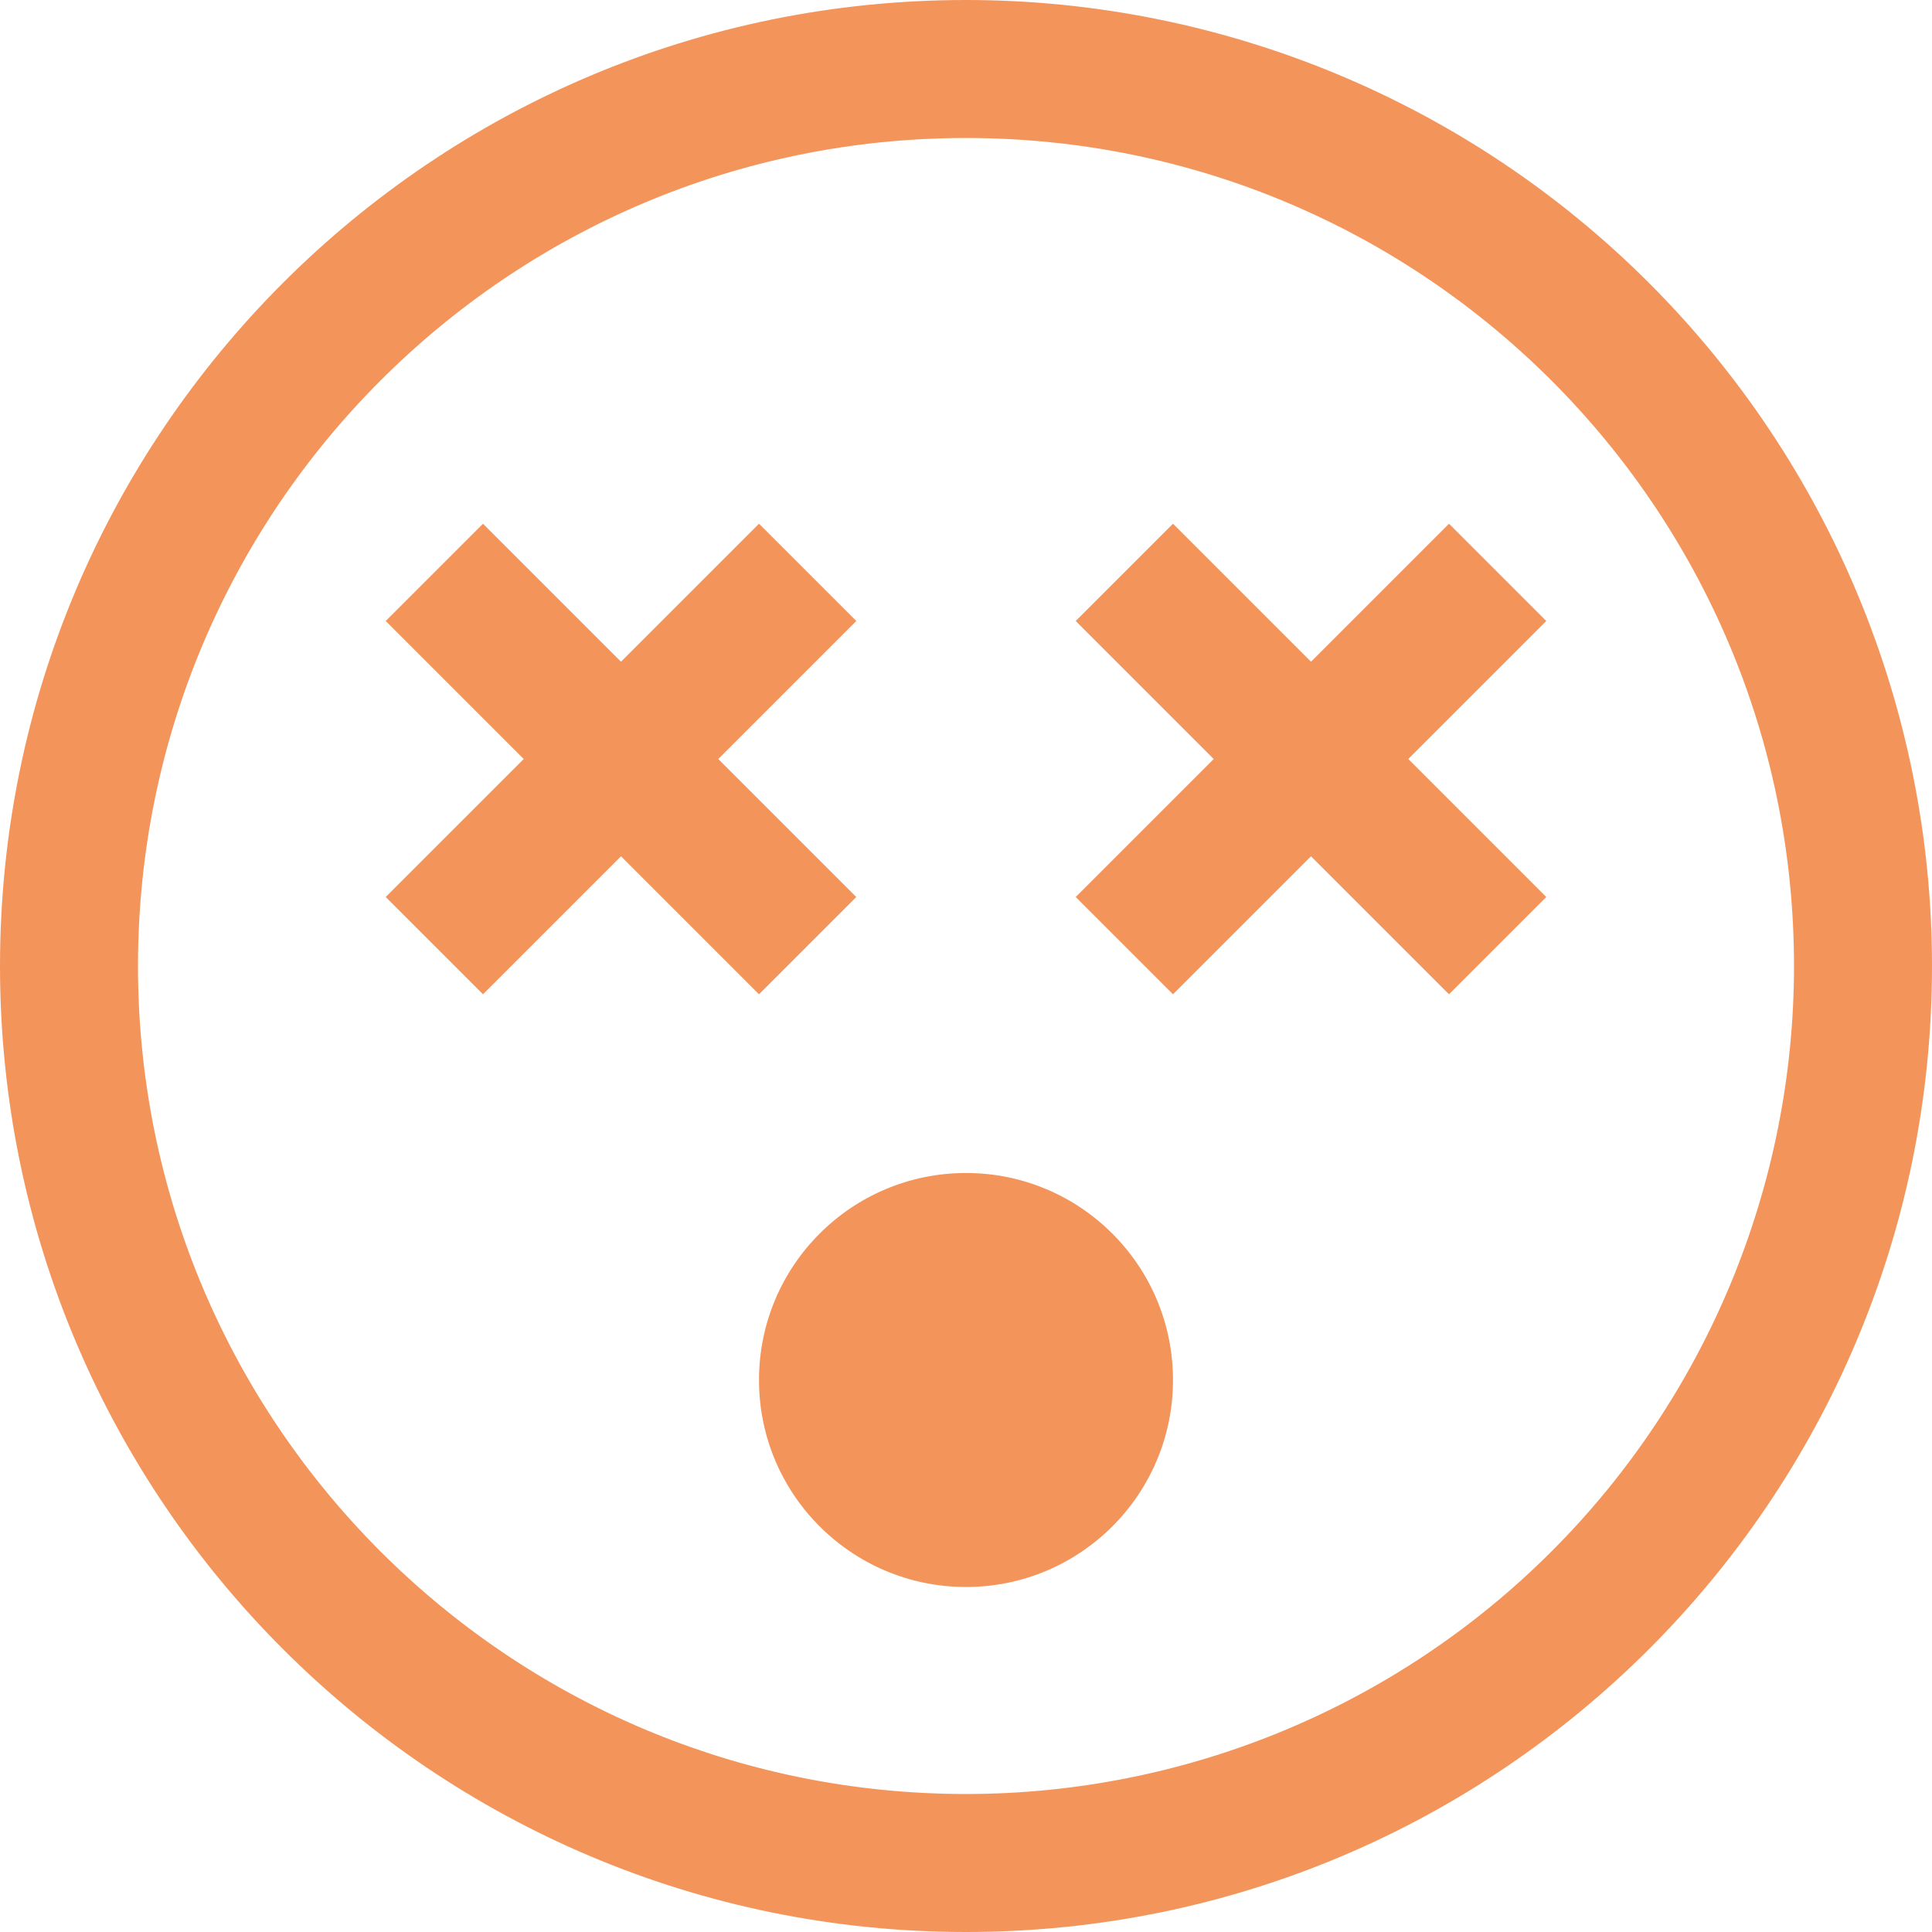 <svg xmlns="http://www.w3.org/2000/svg" width="28" height="28" viewBox="0 0 28 28"><path fill="#F3955B" fill-rule="evenodd" d="M14,0 C6.268,0 0,6.268 0,14 C0,21.732 6.268,28 14,28 C21.732,28 28,21.732 28,14 C28,10.287 26.525,6.726 23.899,4.101 C21.274,1.475 17.713,0 14,0 Z M14,26 C7.373,26 2,20.627 2,14 C2,7.373 7.373,2 14,2 C20.627,2 26,7.373 26,14 C26,17.183 24.736,20.235 22.485,22.485 C20.235,24.736 17.183,26 14,26 Z M22.41,9 L21,7.59 L19,9.59 L17,7.59 L15.59,9 L17.59,11 L15.59,13 L17,14.41 L19,12.41 L21,14.41 L22.41,13 L20.41,11 L22.41,9 L22.41,9 Z M12.41,9 L11,7.59 L9,9.59 L7,7.59 L5.59,9 L7.59,11 L5.59,13 L7,14.41 L9,12.41 L11,14.41 L12.41,13 L10.41,11 L12.41,9 L12.41,9 Z M14,17 C12.343,17 11,18.343 11,20 C11,21.657 12.343,23 14,23 C15.657,23 17,21.657 17,20 C17,18.343 15.657,17 14,17 Z"/></svg>